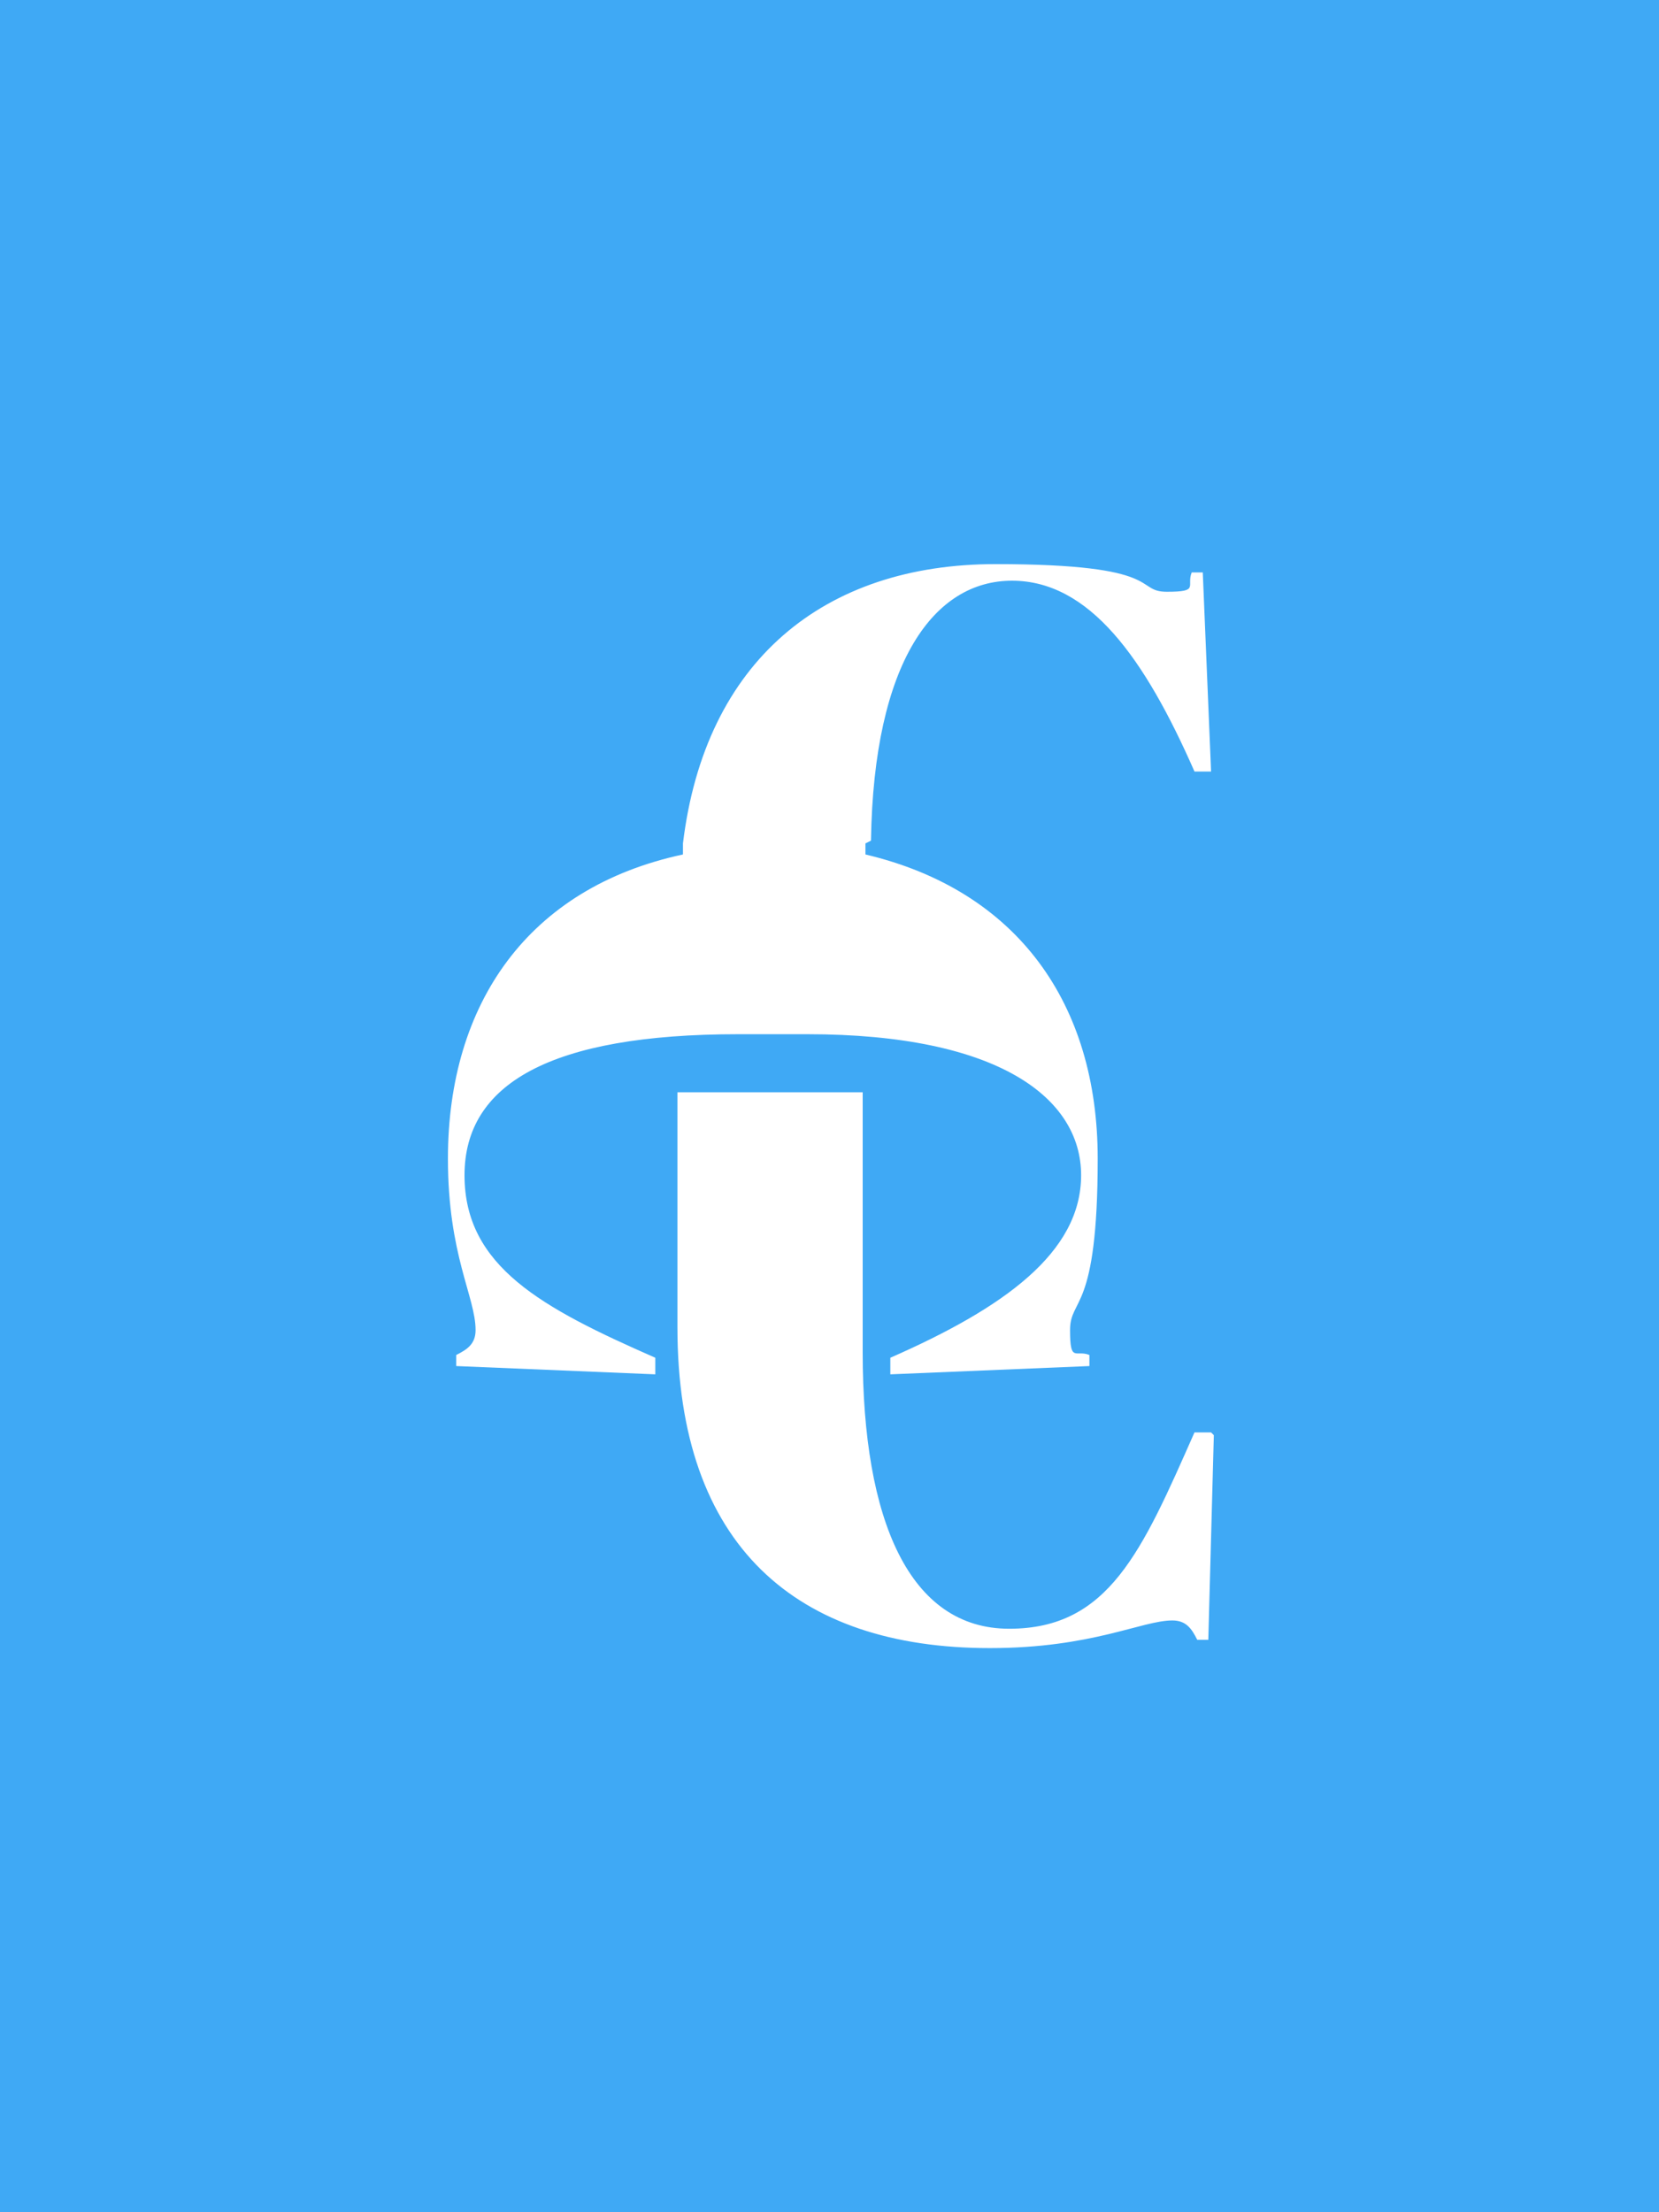 <svg xmlns="http://www.w3.org/2000/svg" id="Layer_1" viewBox="0 0 60 80"><defs><style>      .st0 {        fill: #3fa9f5;      }      .st1 {        fill: #fff;      }    </style></defs><rect class="st0" width="60" height="80"></rect><g><path class="st1" d="M43.9,51.9l-.2,7.4h-.4c-.2-.4-.4-.7-.9-.7-1.1,0-2.9,1-6.6,1-7,0-11.3-3.7-11.3-11.6s0-.2,0-.3v-8.2h6.7v9.4c0,6.1,1.7,10,5.3,10s4.8-2.8,6.7-7.1h.6Z"></path><g id="_x3C_Mirror_Repeat_x3E_"><path class="st1" d="M31.3,30.5c0,.1,0,.3,0,.4,5.5,1.3,8.4,5.4,8.4,11s-1,5-1,6.2.2.7.7.9v.4l-7.2.3v-.6c4.1-1.8,6.9-3.8,6.9-6.6s-3-5.1-9.9-5.1h-2.5c-6.8,0-9.9,1.8-9.9,5.1s2.8,4.8,6.9,6.6v.6l-7.2-.3v-.4c.4-.2.7-.4.7-.9,0-1.2-1-2.7-1-6.2,0-5.6,2.9-9.8,8.5-11,0-.1,0-.3,0-.4.8-6.6,5.1-10.1,11.3-10.1s5,1,6.2,1,.7-.2.9-.7h.4l.3,7.2h-.6c-1.8-4.1-3.8-6.9-6.6-6.9s-5,2.9-5.1,9.4Z"></path></g></g></svg>